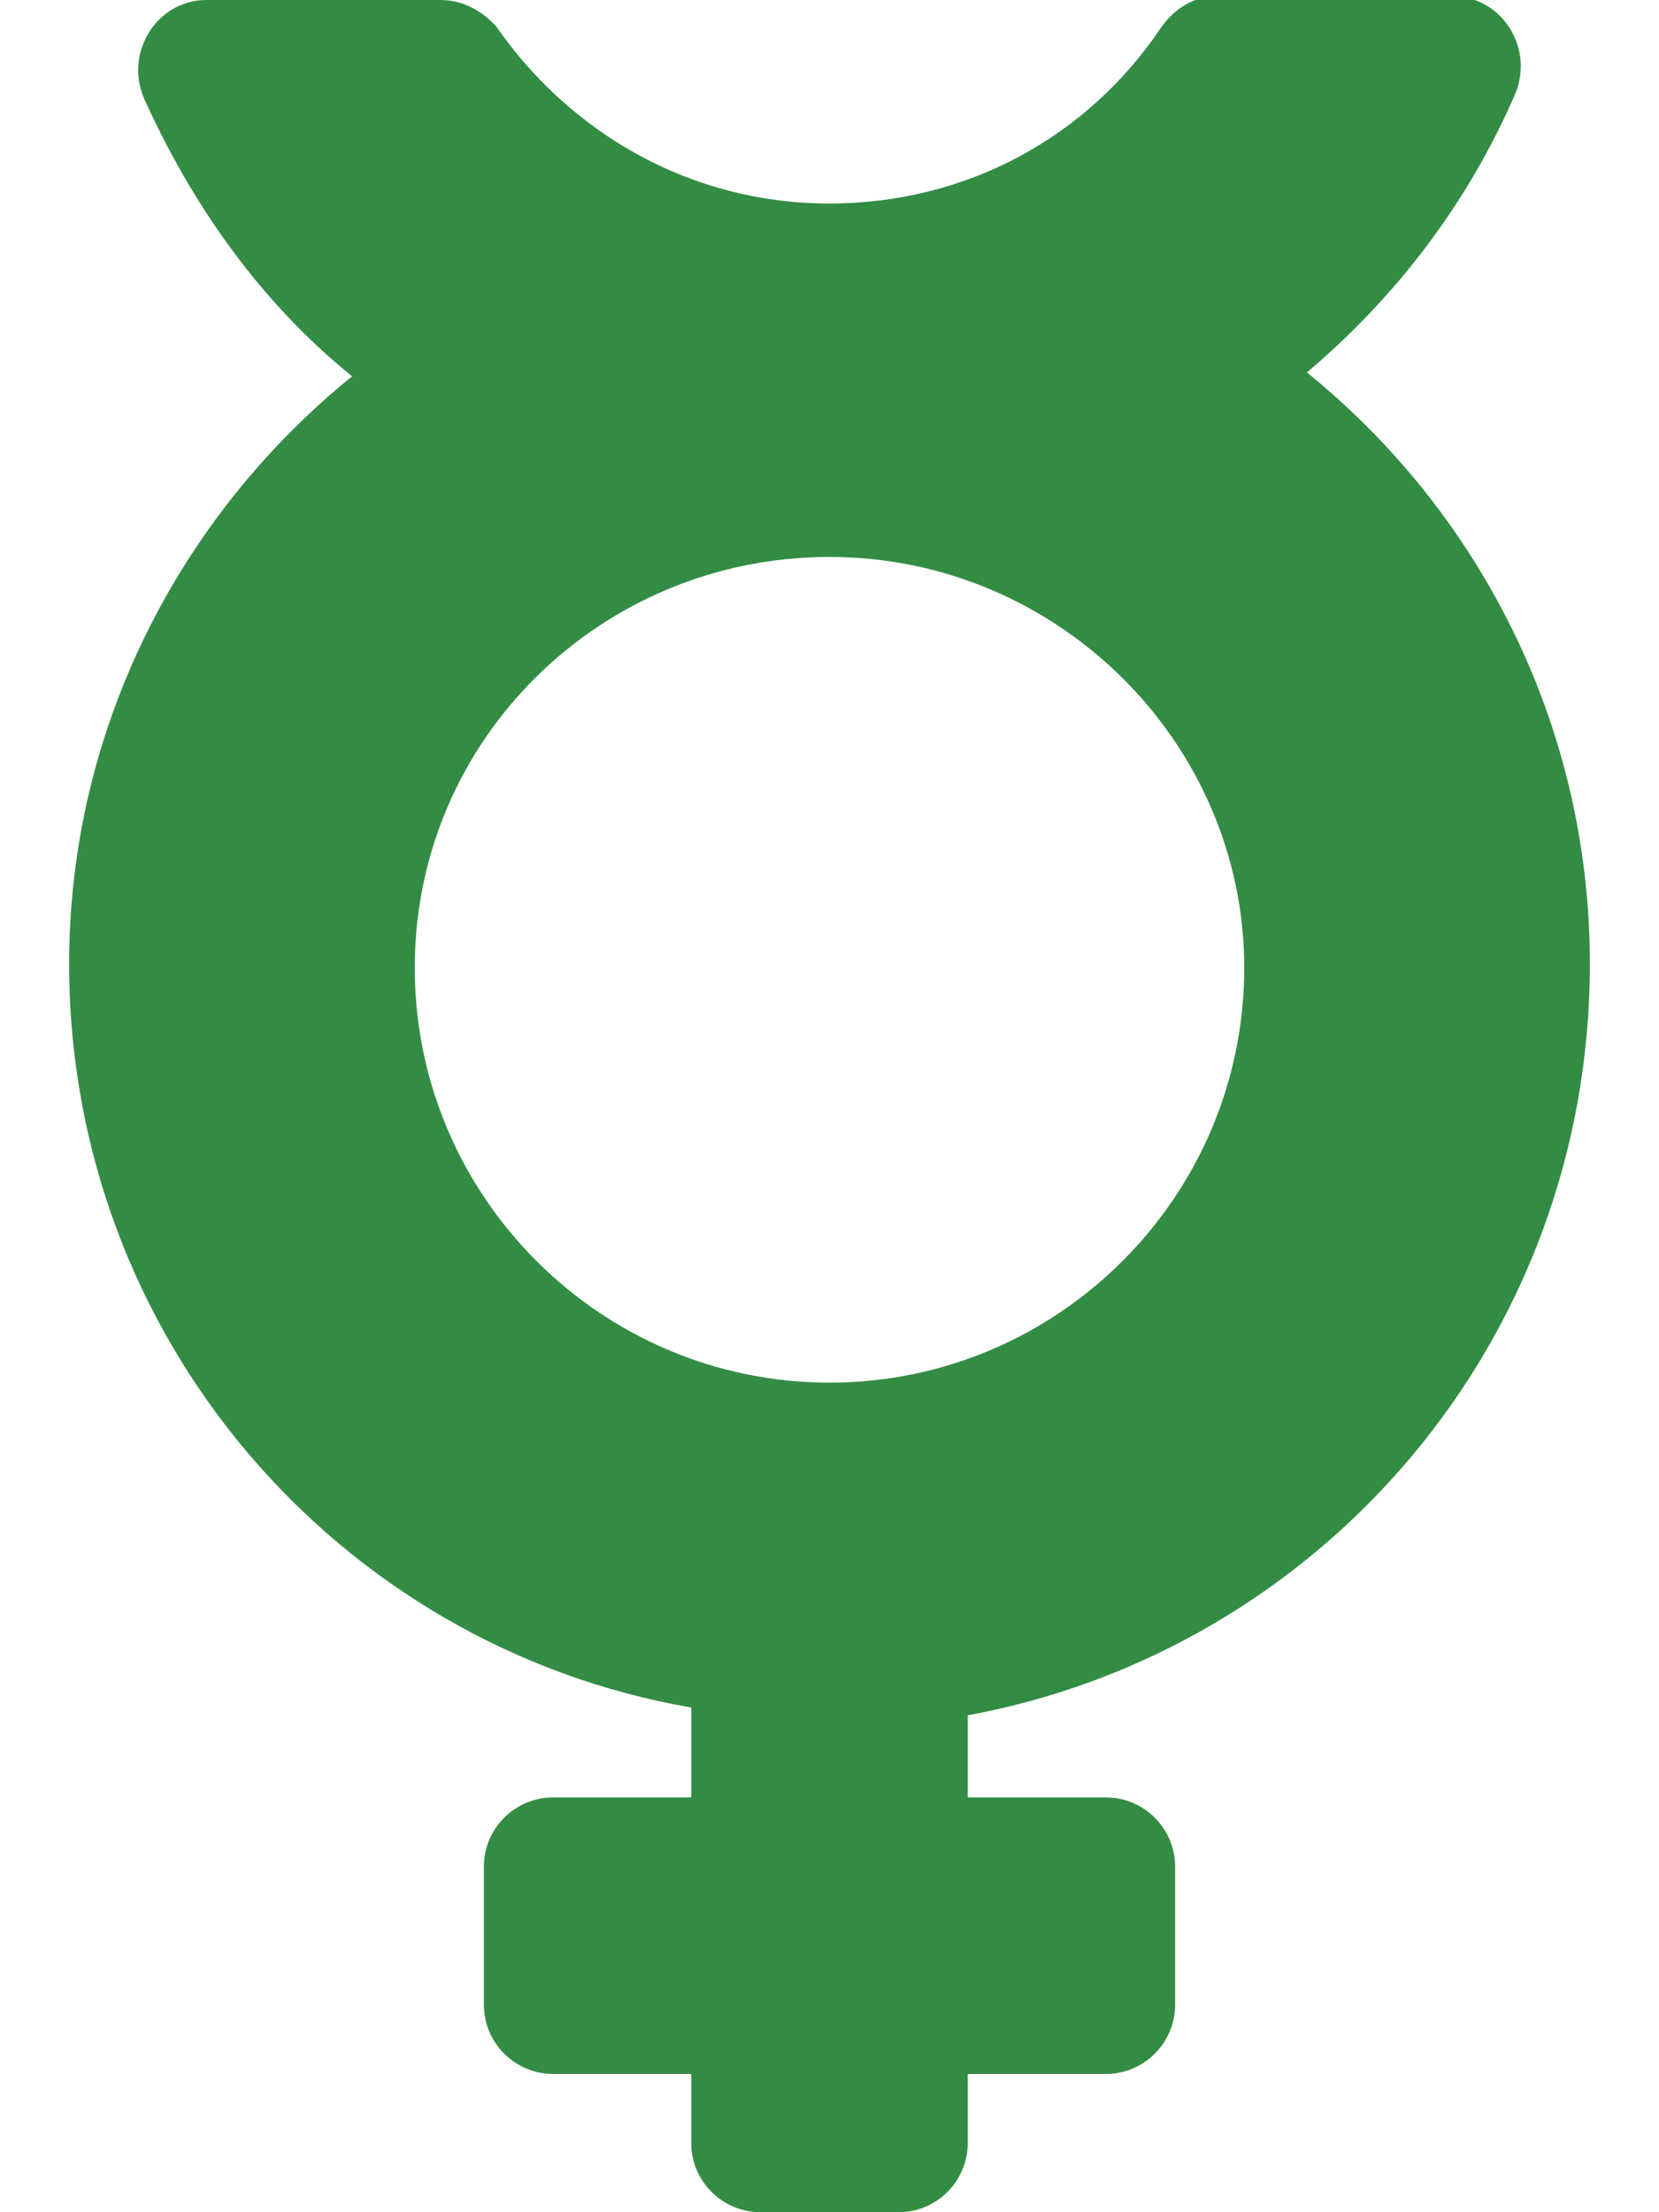 <?xml version="1.0" encoding="utf-8"?>
<!-- Generator: Adobe Illustrator 25.4.1, SVG Export Plug-In . SVG Version: 6.00 Build 0)  -->
<svg version="1.1" id="Layer_1" xmlns="http://www.w3.org/2000/svg" xmlns:xlink="http://www.w3.org/1999/xlink" x="0px" y="0px"
	 viewBox="0 0 384 512" style="enable-background:new 0 0 384 512;" xml:space="preserve">
<style type="text/css">
	.st0{fill:#338C44;}
</style>
<path class="st0" d="M368,223.1c0-55.3-25.6-104.6-65.5-136.9C323,68.9,339.7,47.1,350.6,22c4.7-10.7-2.9-22.9-14.5-22.9h-54.3
	c-5.3,0-9.9,2.8-13,7.2c-17.1,25.5-45.1,40.8-76.9,40.8c-31.9,0-59.8-16.2-76.9-40.8c-3-3.5-7.7-6.3-12.9-6.3H47.8
	C36.3,0,28.7,12.2,33.4,22.9c10.9,24.2,26.7,46.9,48.1,64.2C41.6,119.4,16,168.7,16,223.1c0,86.3,62.1,157.9,144,172.1V416h-32
	c-8.8,0-16,7.2-16,16v32c0,8.8,7.2,16,16,16h32v16c0,8.8,7.2,16,16,16h32c8.8,0,16-7.2,16-16v-16h32c8.8,0,16-7.2,16-16v-32
	c0-8.8-7.2-16-16-16h-32v-19C305.9,381.9,368,310.3,368,223.1z M192,320c-52.9,0-96-43.1-96-96c0-52.9,43.1-95.1,96-95.1
	c52.9,0,96,43.1,96,95.1C288,276.9,244.9,320,192,320z"/>
</svg>

